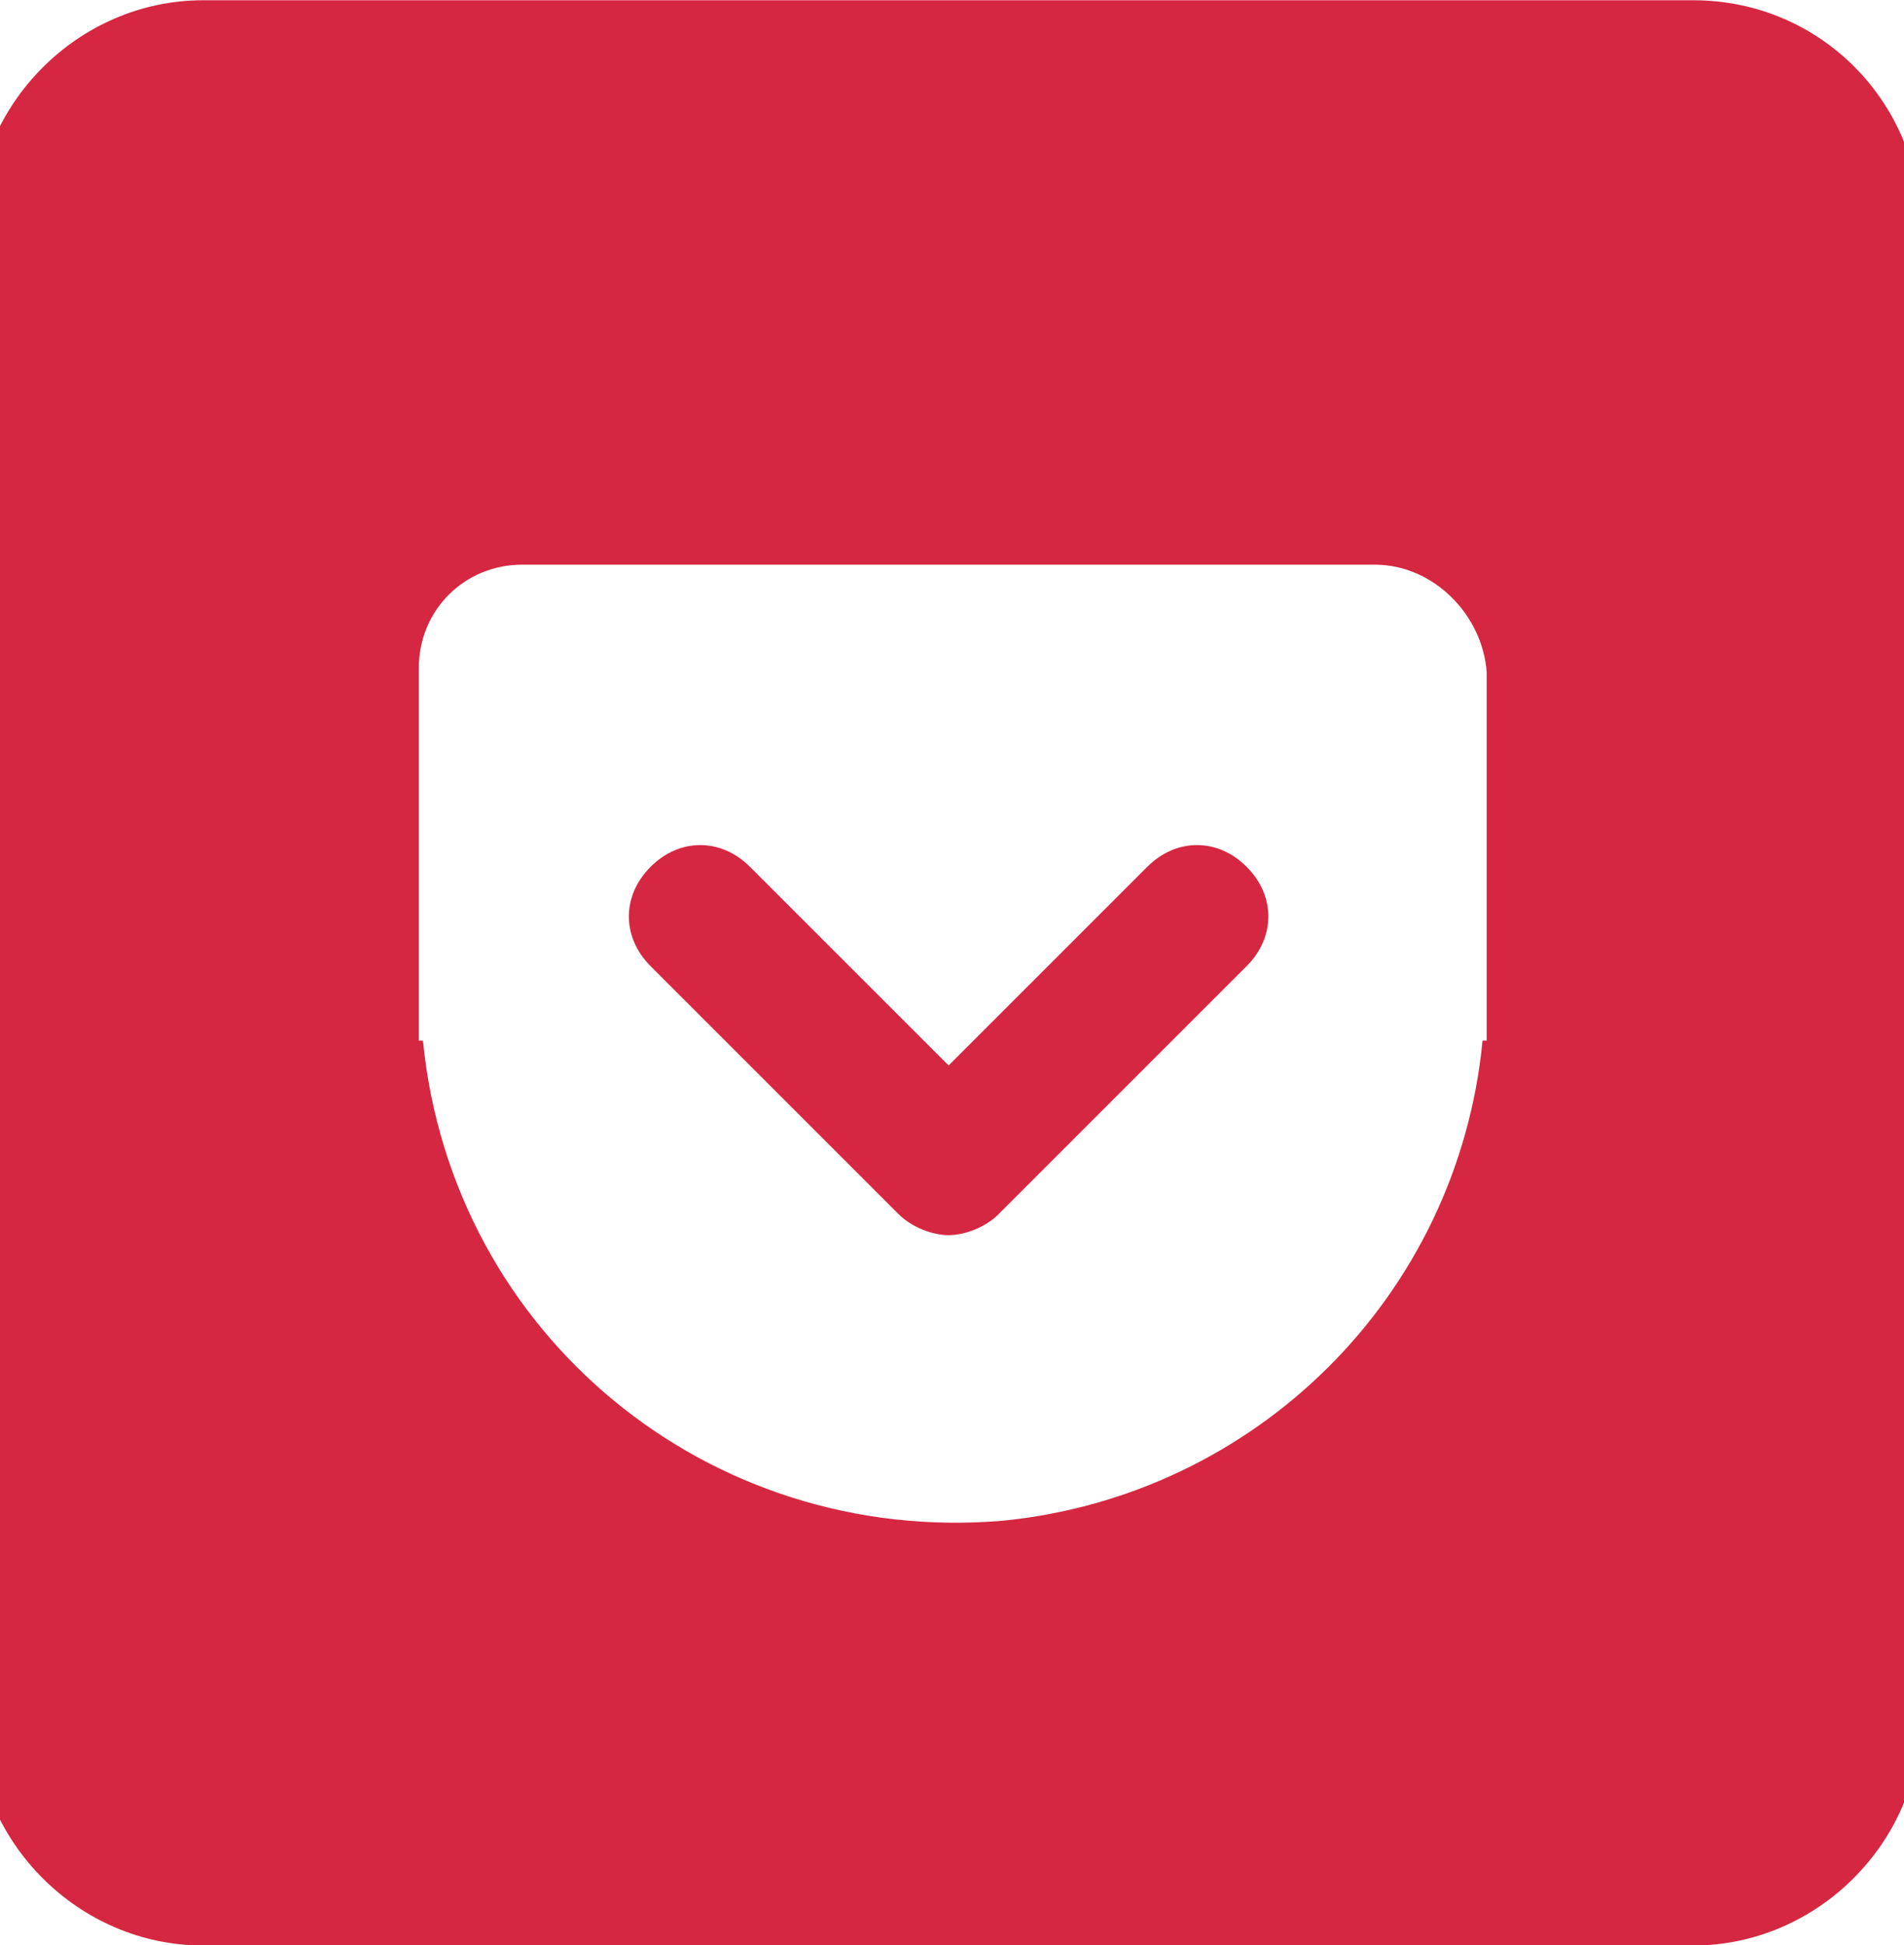 <?xml version="1.0" encoding="utf-8"?>
<!-- Generator: Adobe Illustrator 25.0.0, SVG Export Plug-In . SVG Version: 6.00 Build 0)  -->
<svg version="1.1" id="レイヤー_1" xmlns="http://www.w3.org/2000/svg" xmlns:xlink="http://www.w3.org/1999/xlink" x="0px"
	 y="0px" viewBox="0 0 46 47" style="enable-background:new 0 0 46 47;" xml:space="preserve">
<style type="text/css">
	.st0{clip-path:url(#SVGID_2_);}
	.st1{fill:#D52741;}
	.st2{fill:#FFFFFF;}
</style>
<g id="グループ_3250" transform="translate(8.406 8.406)">
	<g>
		<defs>
			<path id="SVGID_1_" d="M32.5-8.4h-36c-3,0-5.5,2.5-5.5,5.5v36c0,3,2.5,5.5,5.5,5.5h36c3,0,5.5-2.5,5.5-5.5v-36
				C38-5.9,35.6-8.4,32.5-8.4z"/>
		</defs>
		<clipPath id="SVGID_2_">
			<use xlink:href="#SVGID_1_"  style="overflow:visible;"/>
		</clipPath>
		<g id="グループ_3249" transform="translate(0 0)" class="st0">
			<g id="グループ_3248">
				<rect id="長方形_94112" x="-8.9" y="-9.2" class="st1" width="47" height="48.5"/>
				<g id="グループ_3247" transform="translate(6.812 8.737)">
					<path id="パス_1582" class="st2" d="M18-3.5H-2.6c-1.4,0-2.5,1.1-2.5,2.5V8h0.1c0.7,7.1,6.9,12.2,14,11.6
						c6.1-0.6,11-5.4,11.6-11.6h0.1v-8.9C20.6-2.3,19.4-3.5,18-3.5z"/>
					<path id="パス_1583" class="st1" d="M7.7,12.7c-0.4,0-0.9-0.2-1.2-0.5l-6-6c-0.7-0.7-0.7-1.7,0-2.4s1.7-0.7,2.4,0l4.8,4.8
						l4.8-4.8c0.7-0.7,1.7-0.7,2.4,0c0.7,0.7,0.7,1.7,0,2.4l-6,6C8.6,12.5,8.1,12.7,7.7,12.7z"/>
				</g>
			</g>
		</g>
	</g>
</g>
</svg>

